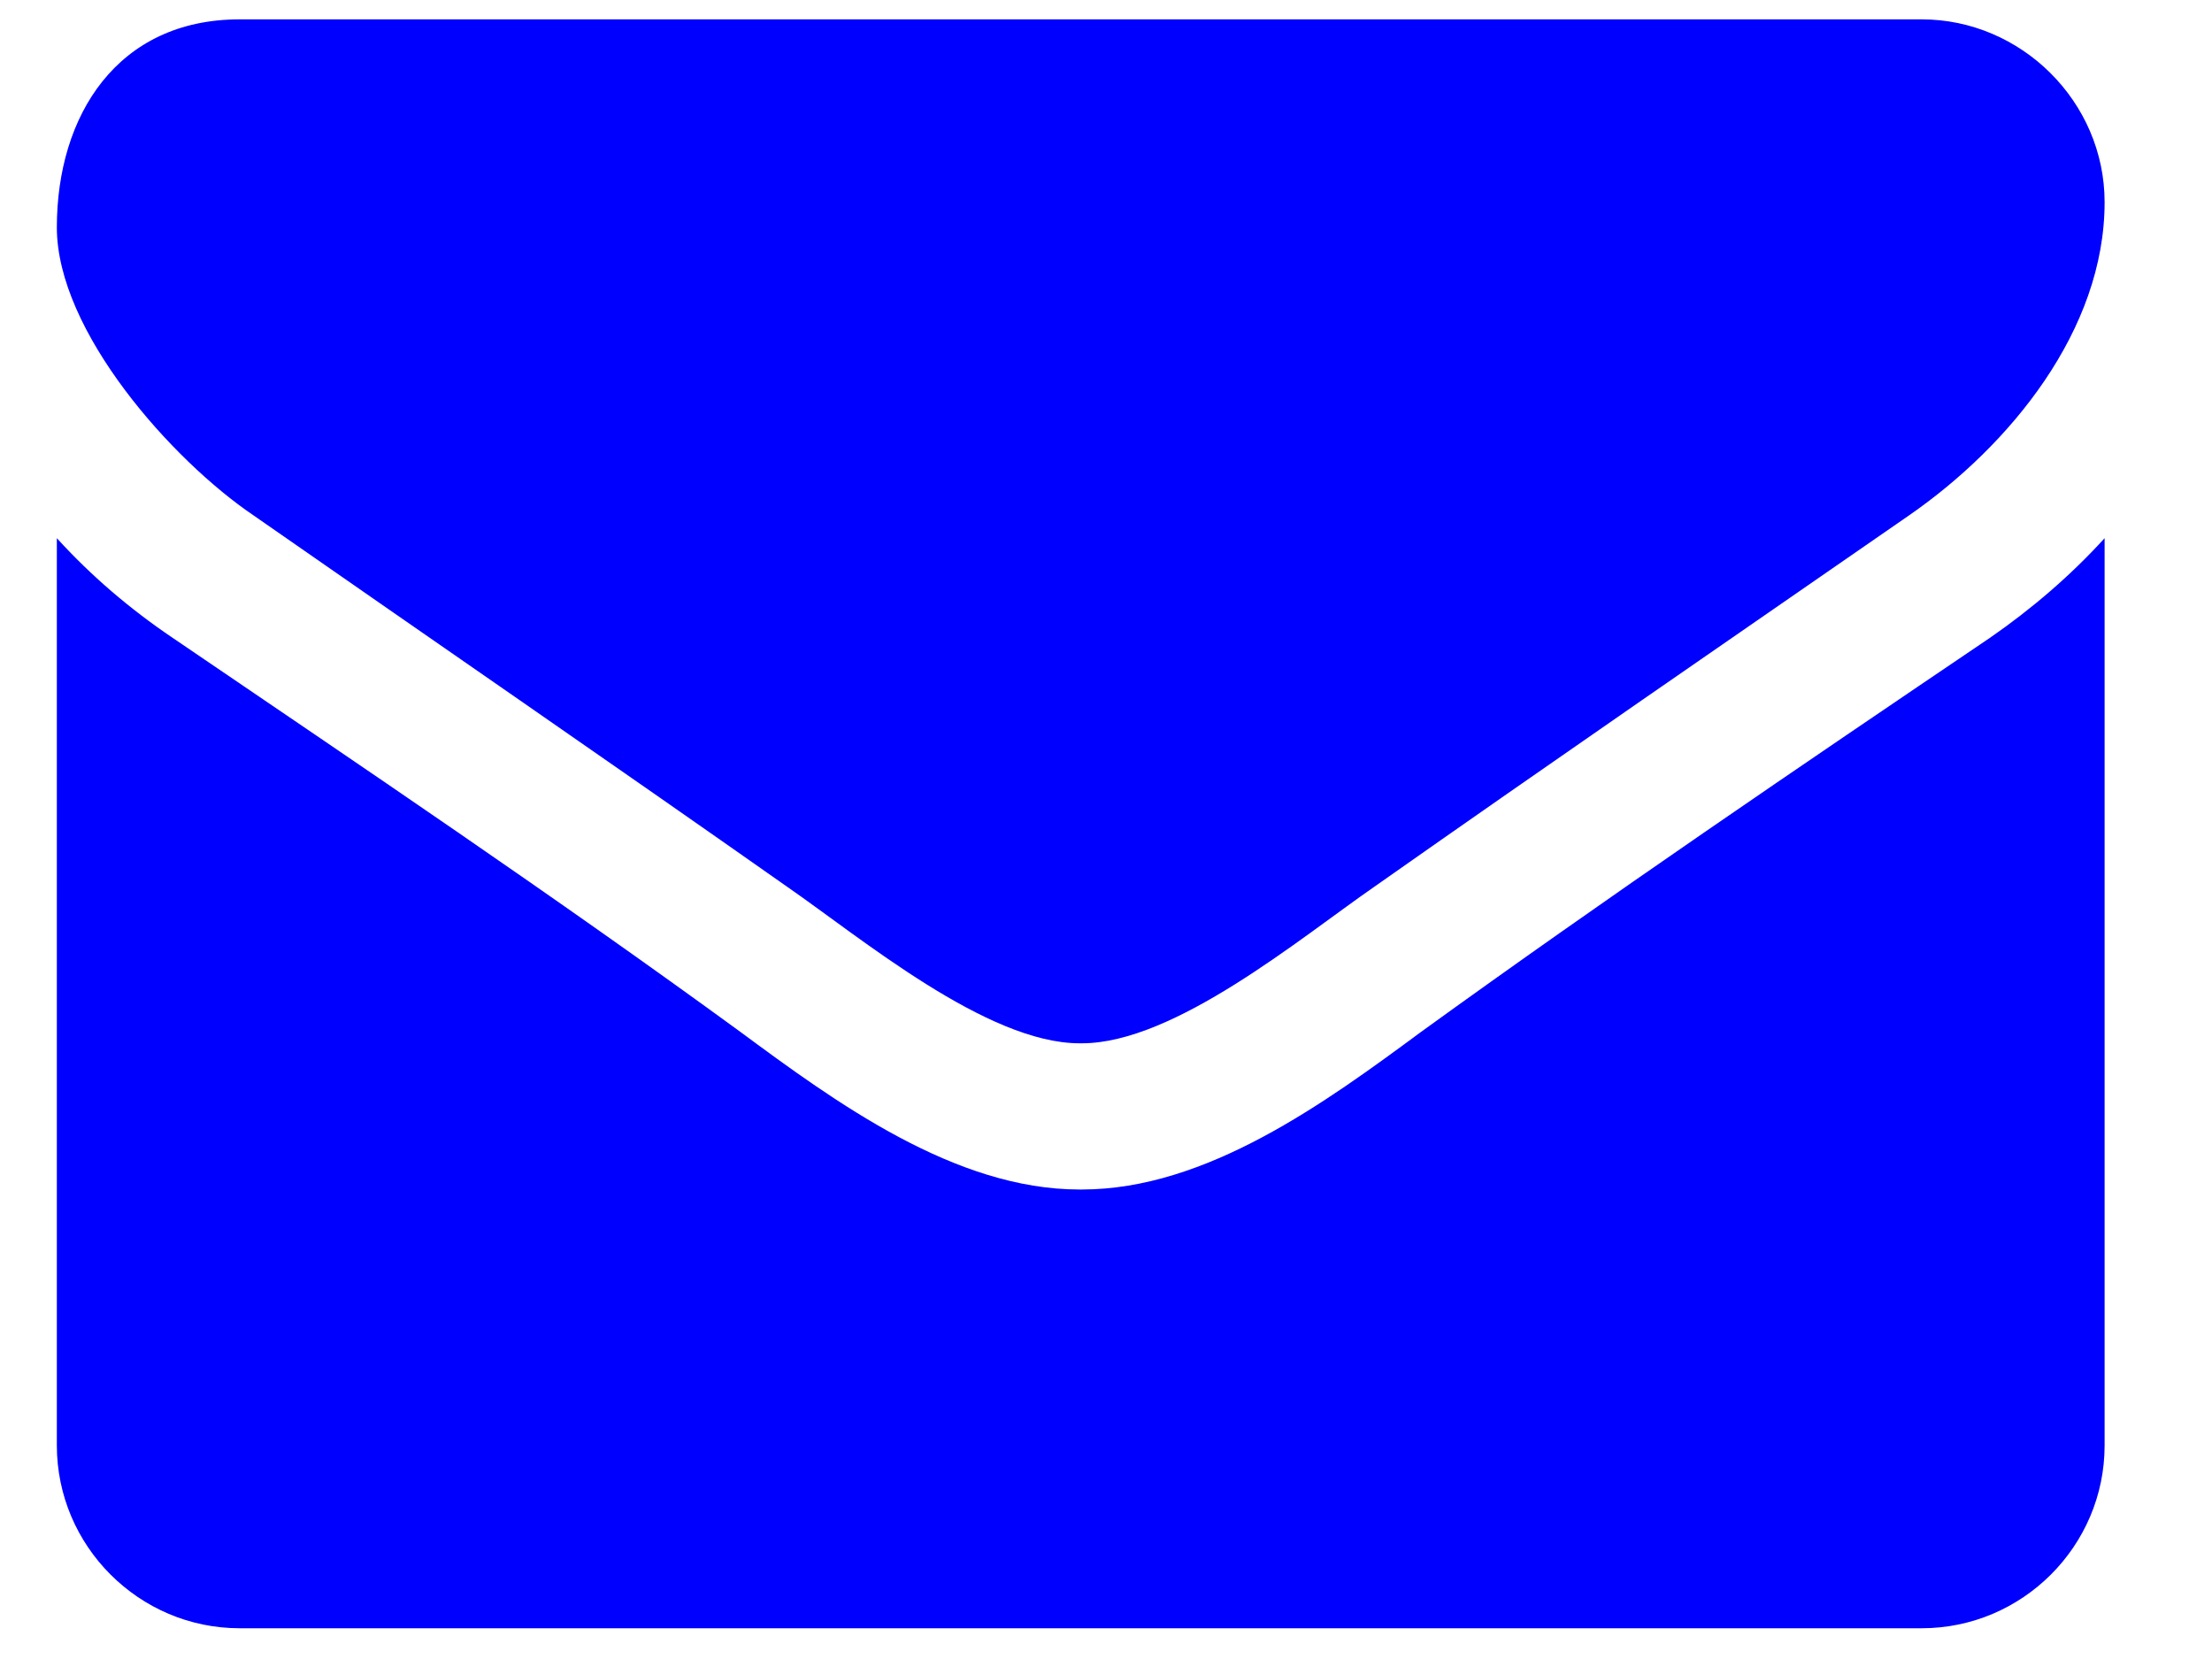 <svg width="20" height="15" viewBox="0 0 20 15" fill="none" xmlns="http://www.w3.org/2000/svg">
<path d="M19.029 4.866C18.719 5.207 18.367 5.507 17.995 5.765C16.27 6.932 14.534 8.11 12.85 9.329C11.982 9.97 10.908 10.755 9.782 10.755H9.771H9.761C8.635 10.755 7.56 9.97 6.693 9.329C5.009 8.1 3.273 6.932 1.558 5.765C1.176 5.507 0.824 5.207 0.514 4.866V13.069C0.514 13.979 1.258 14.722 2.167 14.722H17.375C18.285 14.722 19.029 13.979 19.029 13.069V4.866ZM19.029 1.828C19.029 0.919 18.274 0.175 17.375 0.175H2.167C1.062 0.175 0.514 1.043 0.514 2.056C0.514 2.996 1.558 4.163 2.291 4.659C3.893 5.775 5.515 6.891 7.116 8.017C7.788 8.482 8.924 9.433 9.761 9.433H9.771H9.782C10.619 9.433 11.755 8.482 12.427 8.017C14.028 6.891 15.65 5.775 17.262 4.659C18.171 4.029 19.029 2.986 19.029 1.828Z" fill="#0000FF"/>
</svg>

